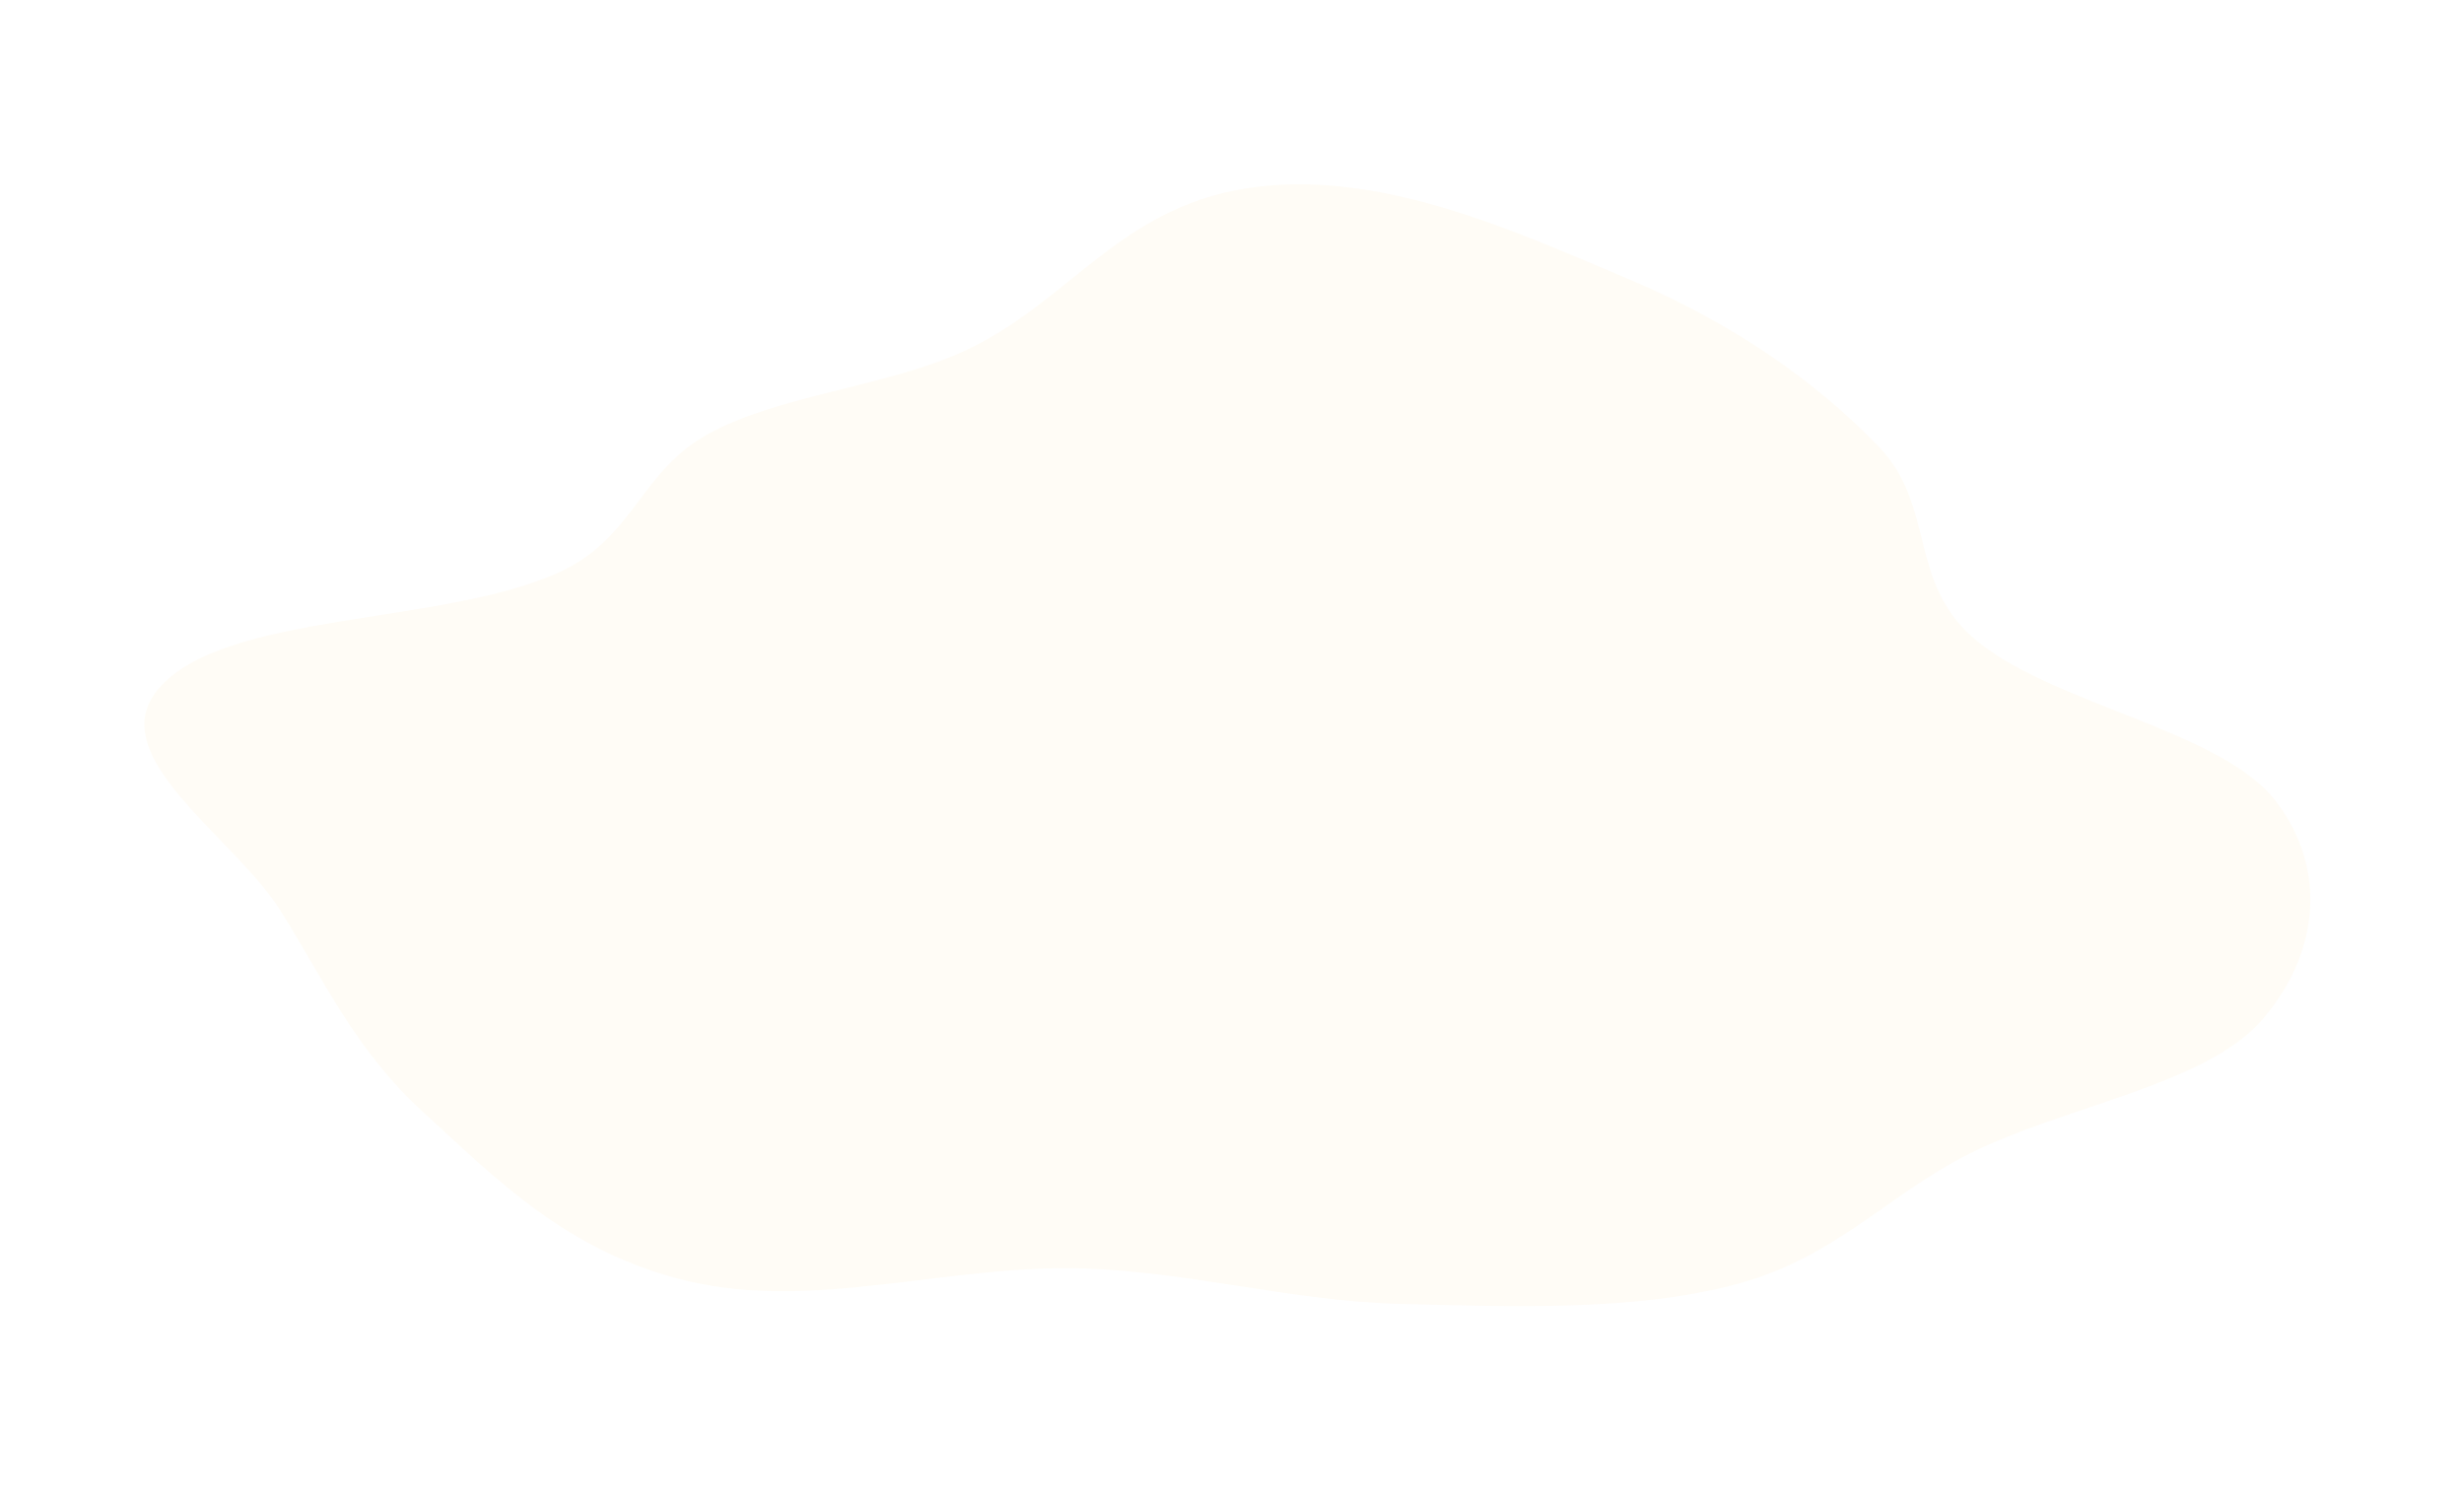 <?xml version="1.0" encoding="UTF-8"?> <svg xmlns="http://www.w3.org/2000/svg" width="1135" height="691" viewBox="0 0 1135 691" fill="none"> <g filter="url(#filter0_f)"> <path d="M72.643 317.719C102.676 281.44 204.117 288.451 258.186 263.326C292.105 247.563 294.883 217.046 326.439 199.78C358.681 182.139 407.546 178.103 442.721 162.359C493.718 139.533 515.956 92.956 581.002 85.84C639.557 79.433 699.881 107.356 750.471 128.69C798.35 148.881 836.963 176.103 865.437 205.787C891.452 232.908 879.04 267.08 908.279 293.204C943.228 324.429 1023.11 335.672 1048.62 369.453C1072.85 401.544 1067.51 440.575 1041.79 470.041C1015.77 499.842 950.705 509.627 907.222 531.438C869.009 550.604 845.589 579.518 799.042 591.798C752.722 604.017 697.476 601.967 644.841 600.655C595.527 599.426 548.417 585.902 499.085 584.323C437.298 582.344 375.49 603.975 316.897 590.154C260.992 576.967 227.756 542.182 195.308 512.668C163.509 483.744 149.068 451.098 129.062 419.303C107.794 385.503 47.199 348.454 72.643 317.719Z" fill="#FFF2DB" fill-opacity="0.24"></path> </g> <defs> <filter id="filter0_f" x="0.53" y="0.611" width="1133.51" height="690.215" filterUnits="userSpaceOnUse" color-interpolation-filters="sRGB"> <feFlood flood-opacity="0" result="BackgroundImageFix"></feFlood> <feBlend mode="normal" in="SourceGraphic" in2="BackgroundImageFix" result="shape"></feBlend> <feGaussianBlur stdDeviation="25" result="effect1_foregroundBlur"></feGaussianBlur> </filter> </defs> </svg> 